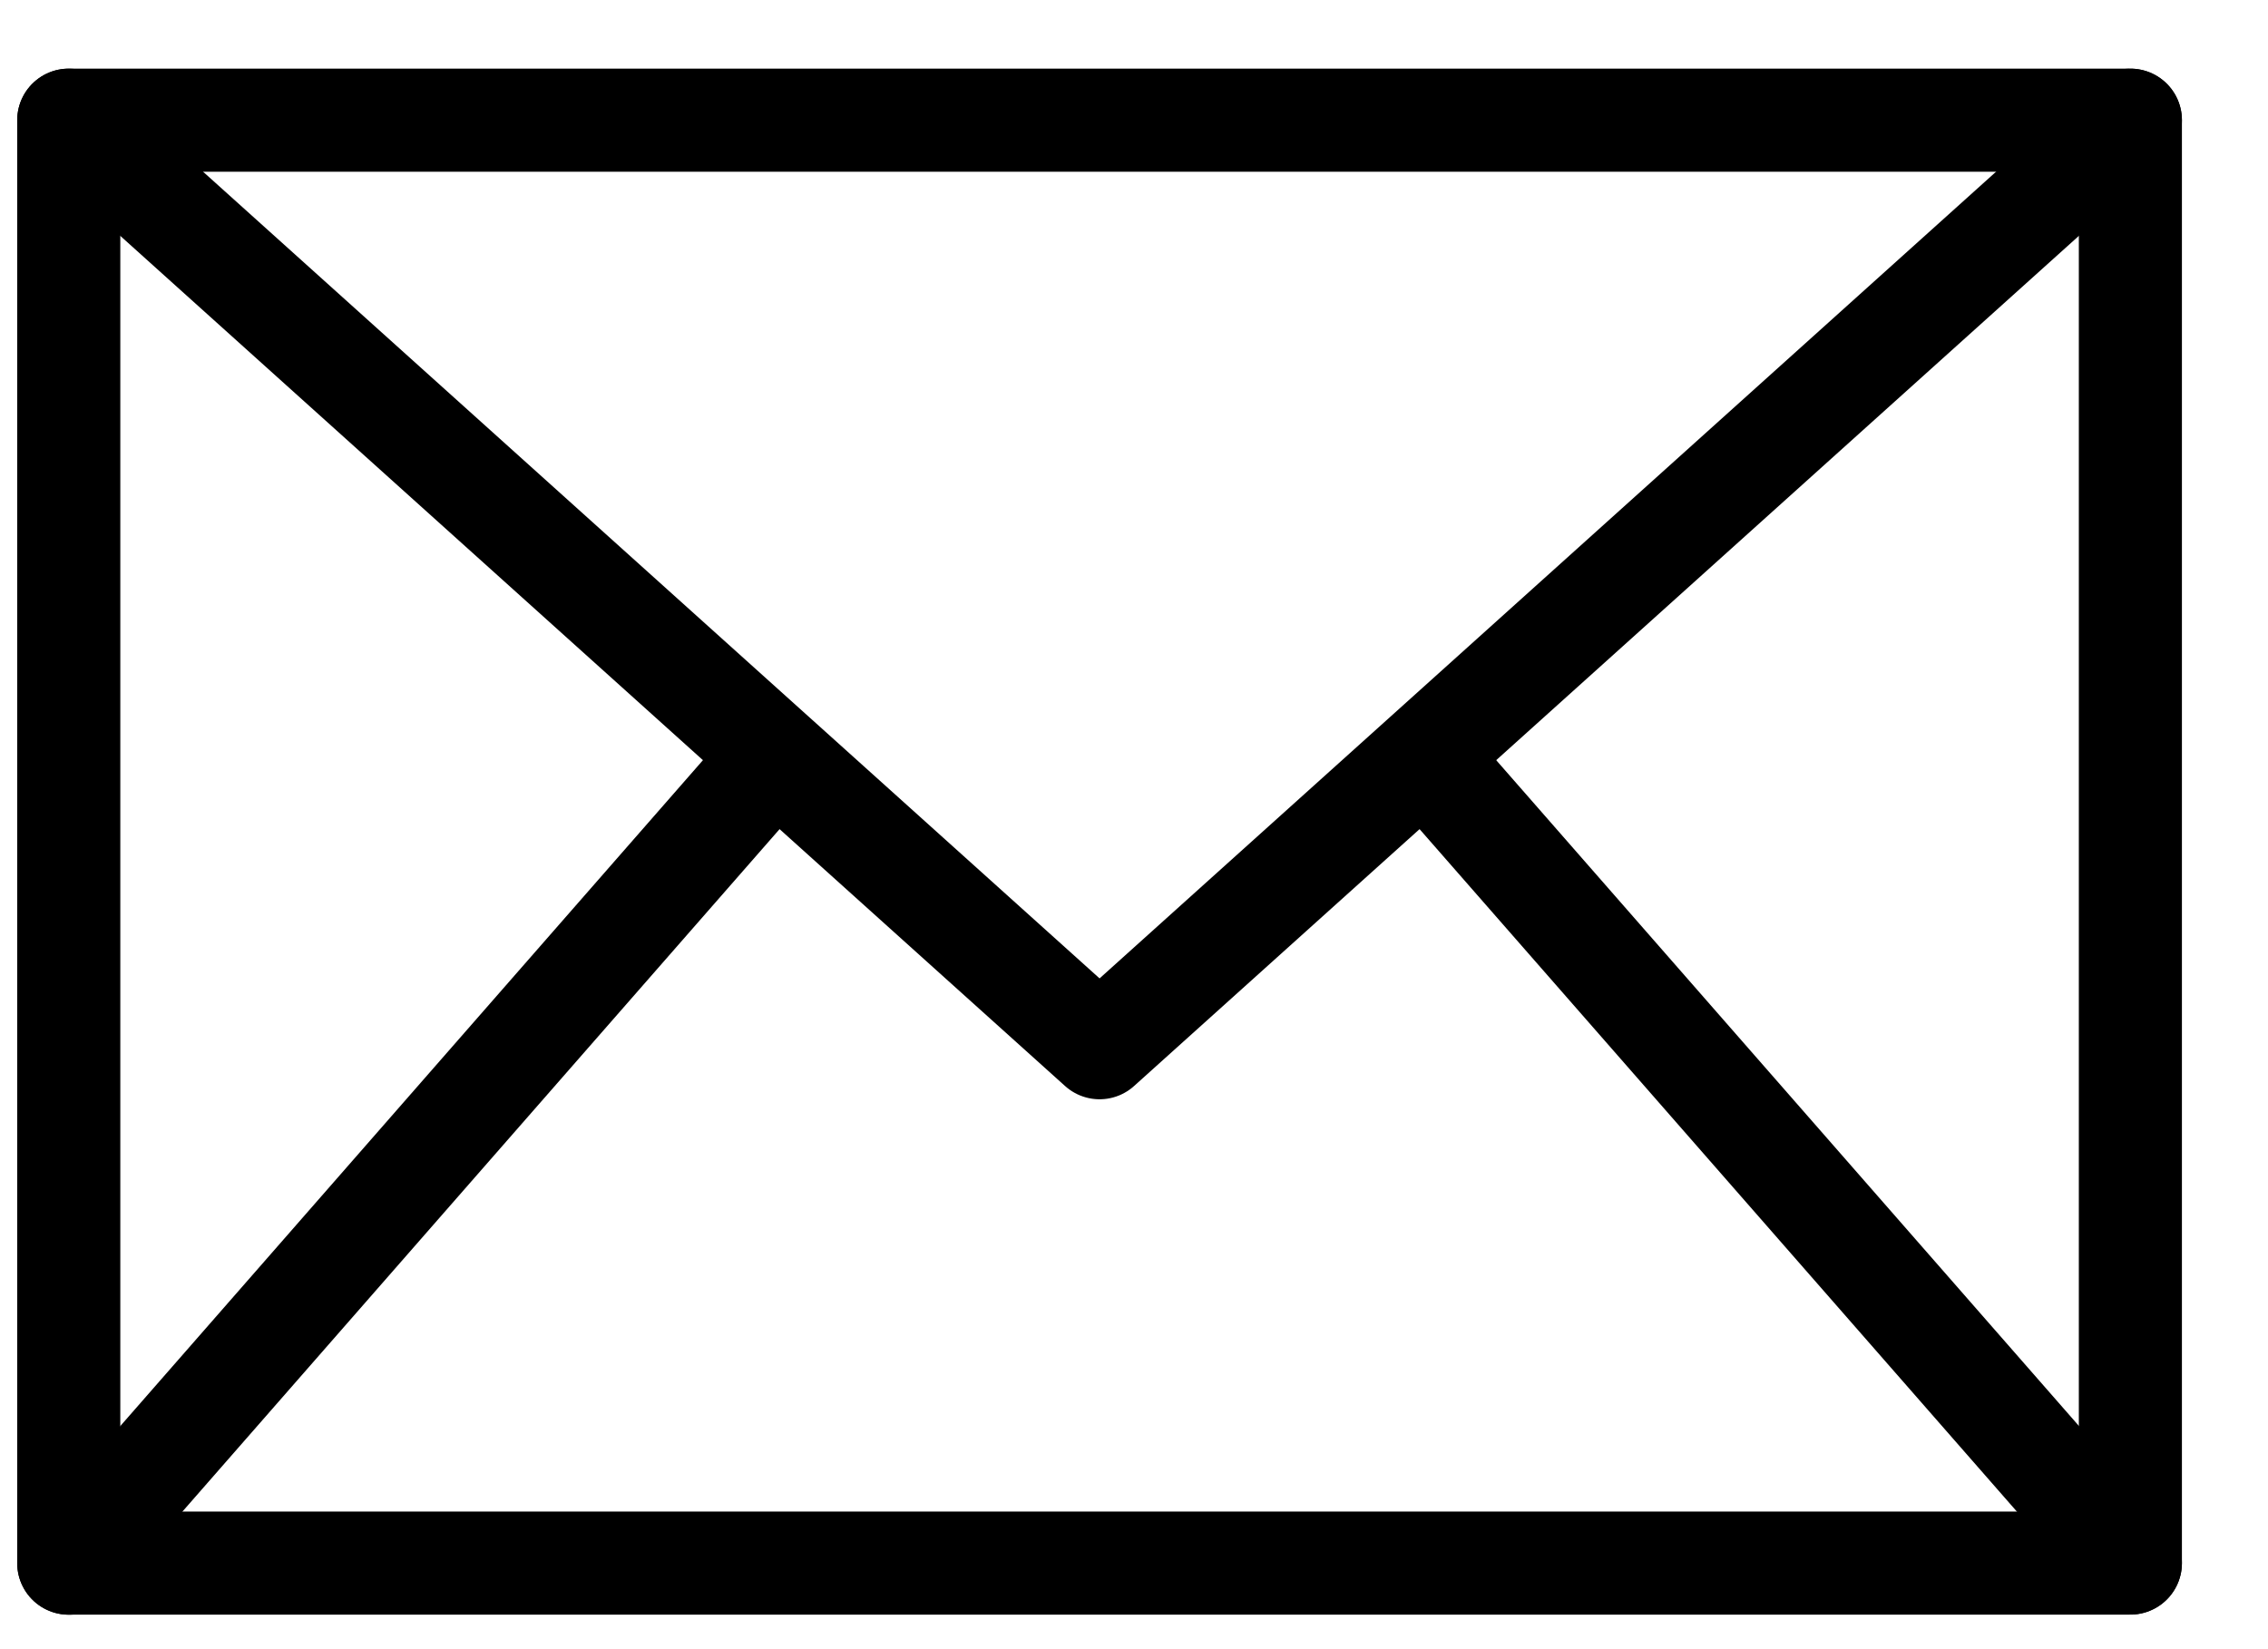<svg width="22" height="16" viewBox="0 0 22 16" fill="none" xmlns="http://www.w3.org/2000/svg">
<path d="M20.665 1.166H0.667V15.165H20.665V1.166Z" stroke="black" stroke-linecap="round" stroke-linejoin="round"/>
<path d="M0.667 1.166L10.666 10.165L20.665 1.166" stroke="black" stroke-linecap="round" stroke-linejoin="round"/>
<path d="M0.667 15.166L7.491 7.366" stroke="black" stroke-linecap="round" stroke-linejoin="round"/>
<path d="M20.665 15.164L13.821 7.343" stroke="black" stroke-linecap="round" stroke-linejoin="round"/>
</svg>
